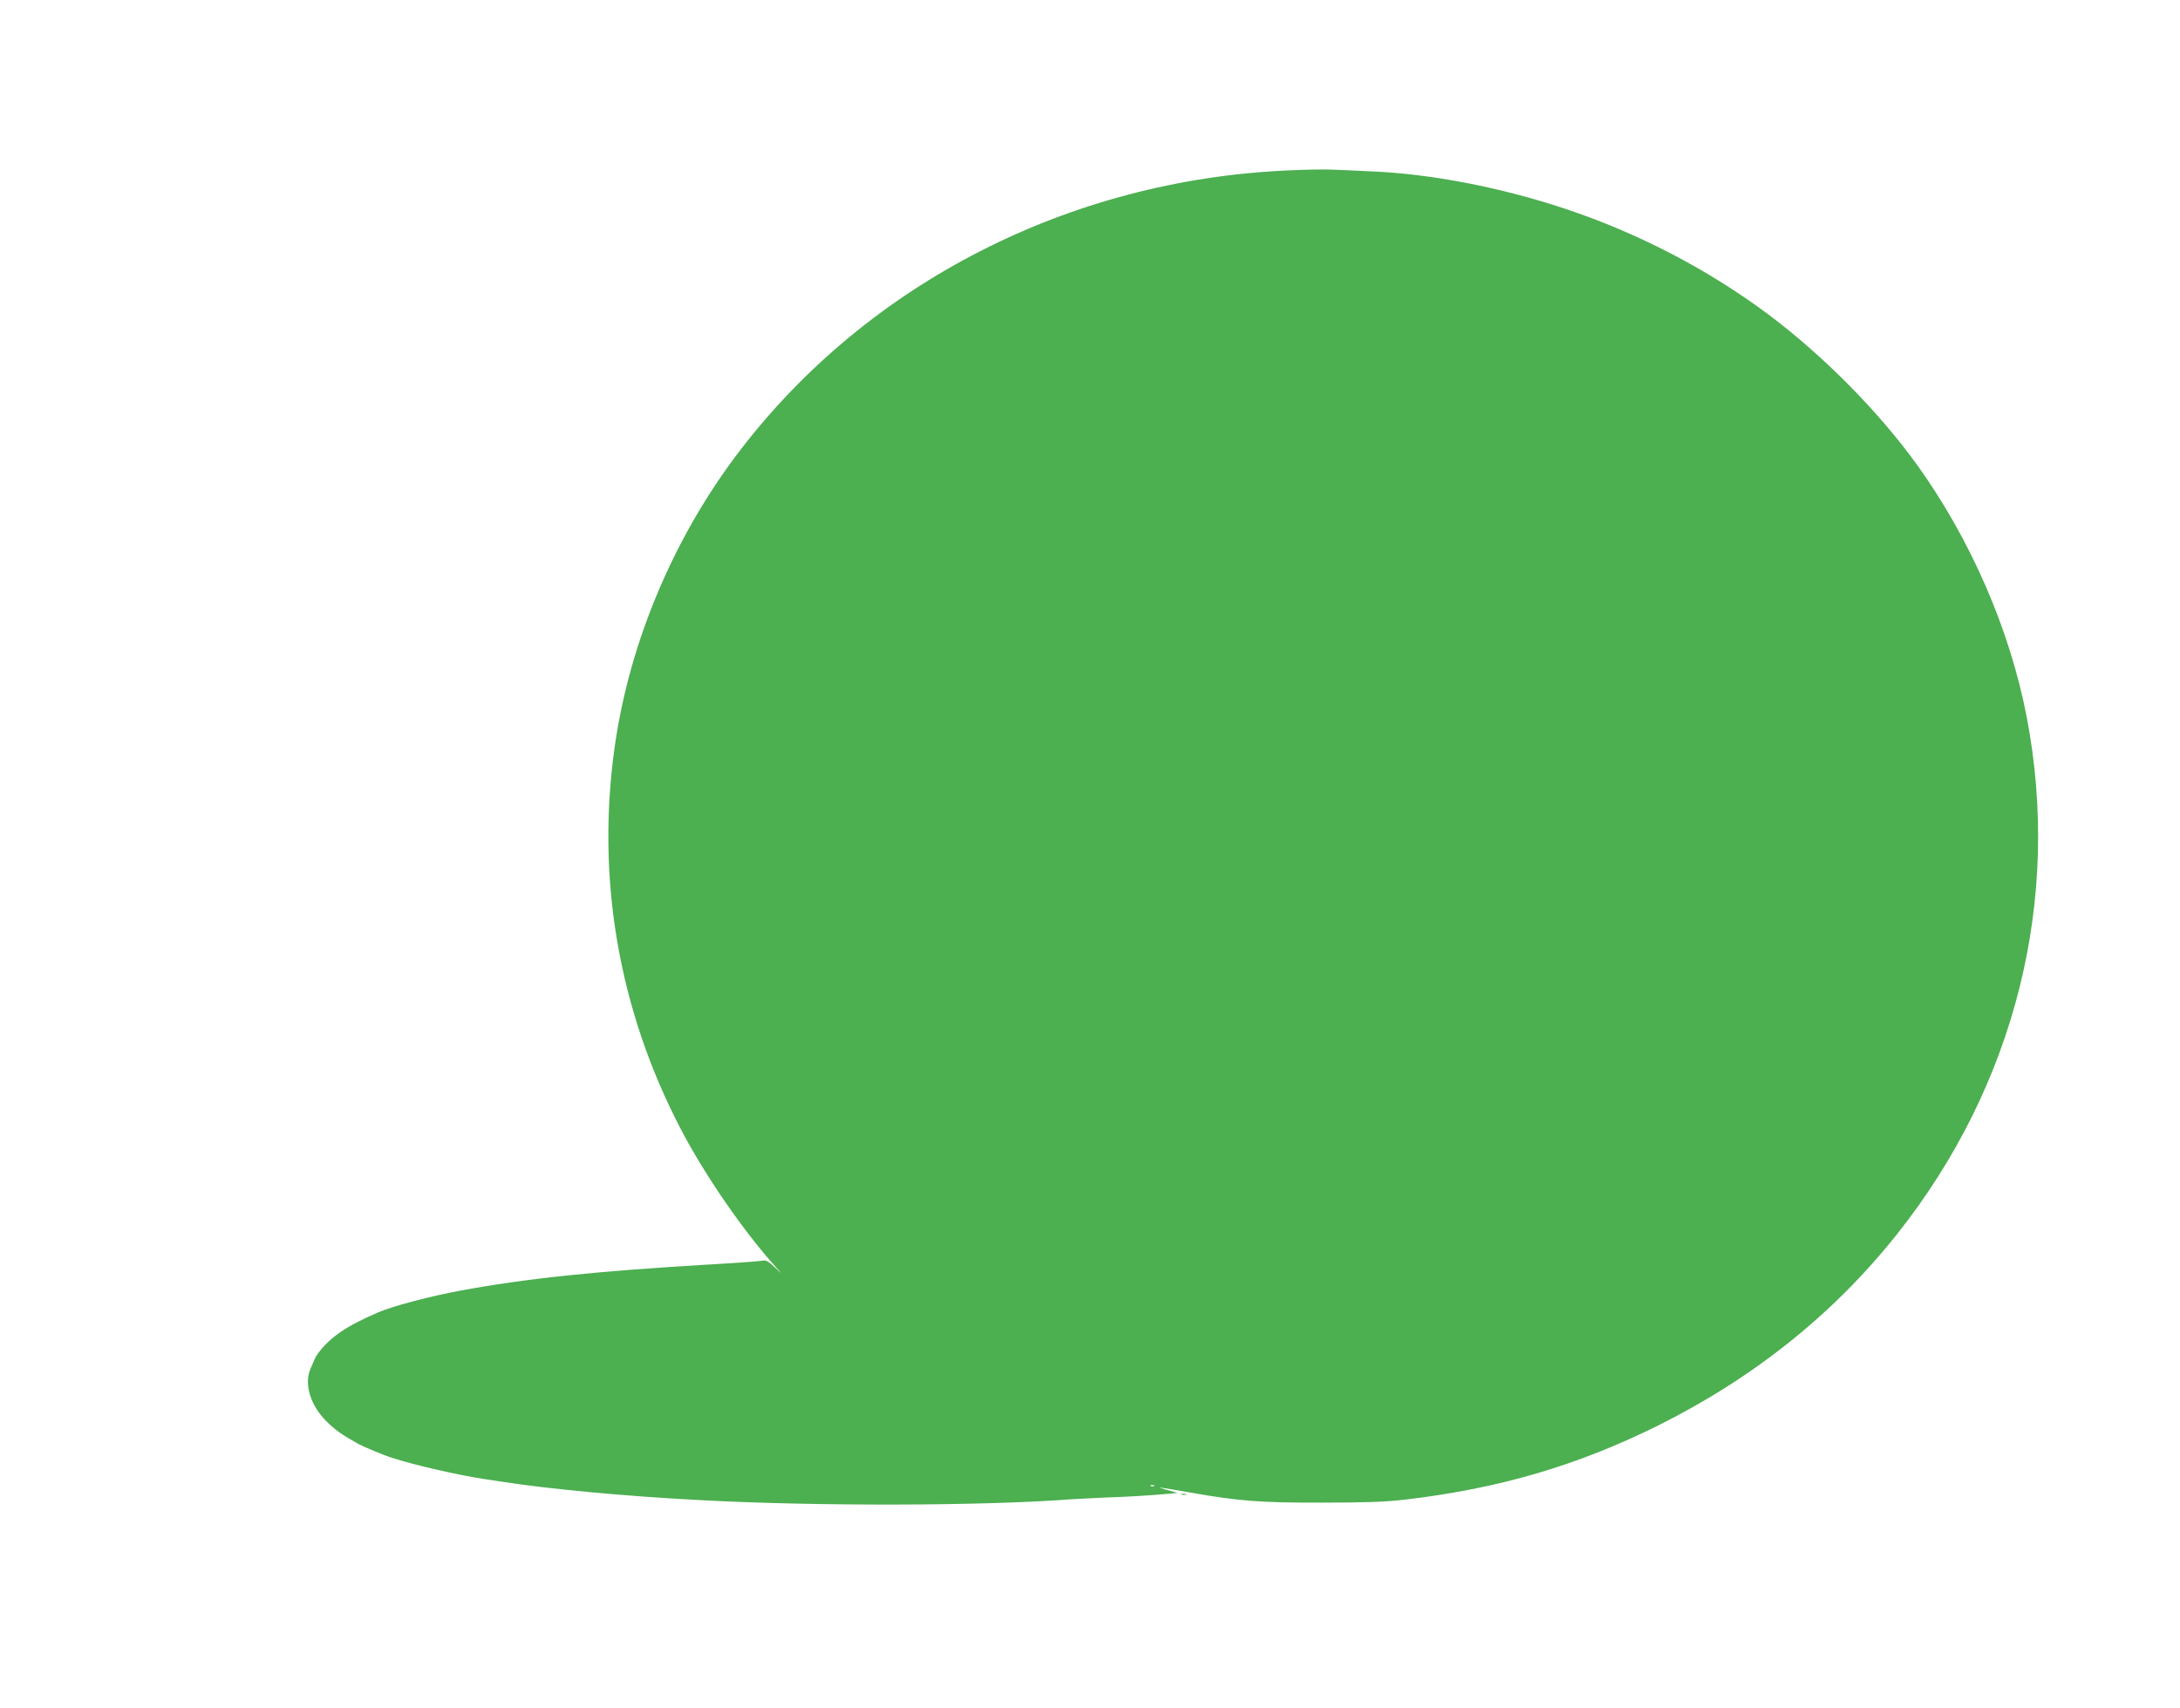<?xml version="1.0" standalone="no"?>
<!DOCTYPE svg PUBLIC "-//W3C//DTD SVG 20010904//EN"
 "http://www.w3.org/TR/2001/REC-SVG-20010904/DTD/svg10.dtd">
<svg version="1.0" xmlns="http://www.w3.org/2000/svg"
 width="1280pt" height="1003pt" viewBox="0 0 1280 1003"
 preserveAspectRatio="xMidYMid meet">
<g transform="translate(0,1003) scale(0.1,-0.1)"
fill="#4caf50" stroke="none">
<path d="M7558 9029 c-1278 -57 -2456 -659 -3209 -1639 -388 -504 -651 -1124
-739 -1740 -111 -777 22 -1550 387 -2250 141 -271 371 -604 562 -815 36 -40
36 -40 -11 4 -36 34 -52 42 -70 38 -13 -3 -142 -13 -288 -21 -695 -41 -1097
-83 -1492 -156 -168 -31 -397 -91 -478 -127 -191 -82 -287 -149 -358 -248 -8
-11 -23 -44 -41 -88 -35 -88 2 -209 94 -302 54 -53 85 -76 190 -135 32 -17
149 -66 200 -82 126 -41 388 -101 535 -123 25 -4 72 -11 105 -16 276 -43 722
-85 1160 -108 677 -37 1670 -35 2190 5 39 2 117 6 175 9 132 4 295 14 380 22
l65 6 -65 18 c-71 20 -61 19 140 -16 283 -50 413 -60 770 -59 256 0 370 4 485
17 554 65 1012 199 1485 433 565 281 1035 656 1409 1127 693 873 967 1963 761
3036 -99 515 -330 1045 -645 1483 -227 314 -549 639 -870 880 -355 265 -765
479 -1195 622 -378 126 -792 206 -1145 220 -77 4 -178 8 -225 10 -47 2 -165 0
-262 -5z m-781 -7725 c-3 -3 -12 -4 -19 -1 -8 3 -5 6 6 6 11 1 17 -2 13 -5z"/>
<path d="M6938 1253 c6 -2 18 -2 25 0 6 3 1 5 -13 5 -14 0 -19 -2 -12 -5z"/>
</g>
</svg>
